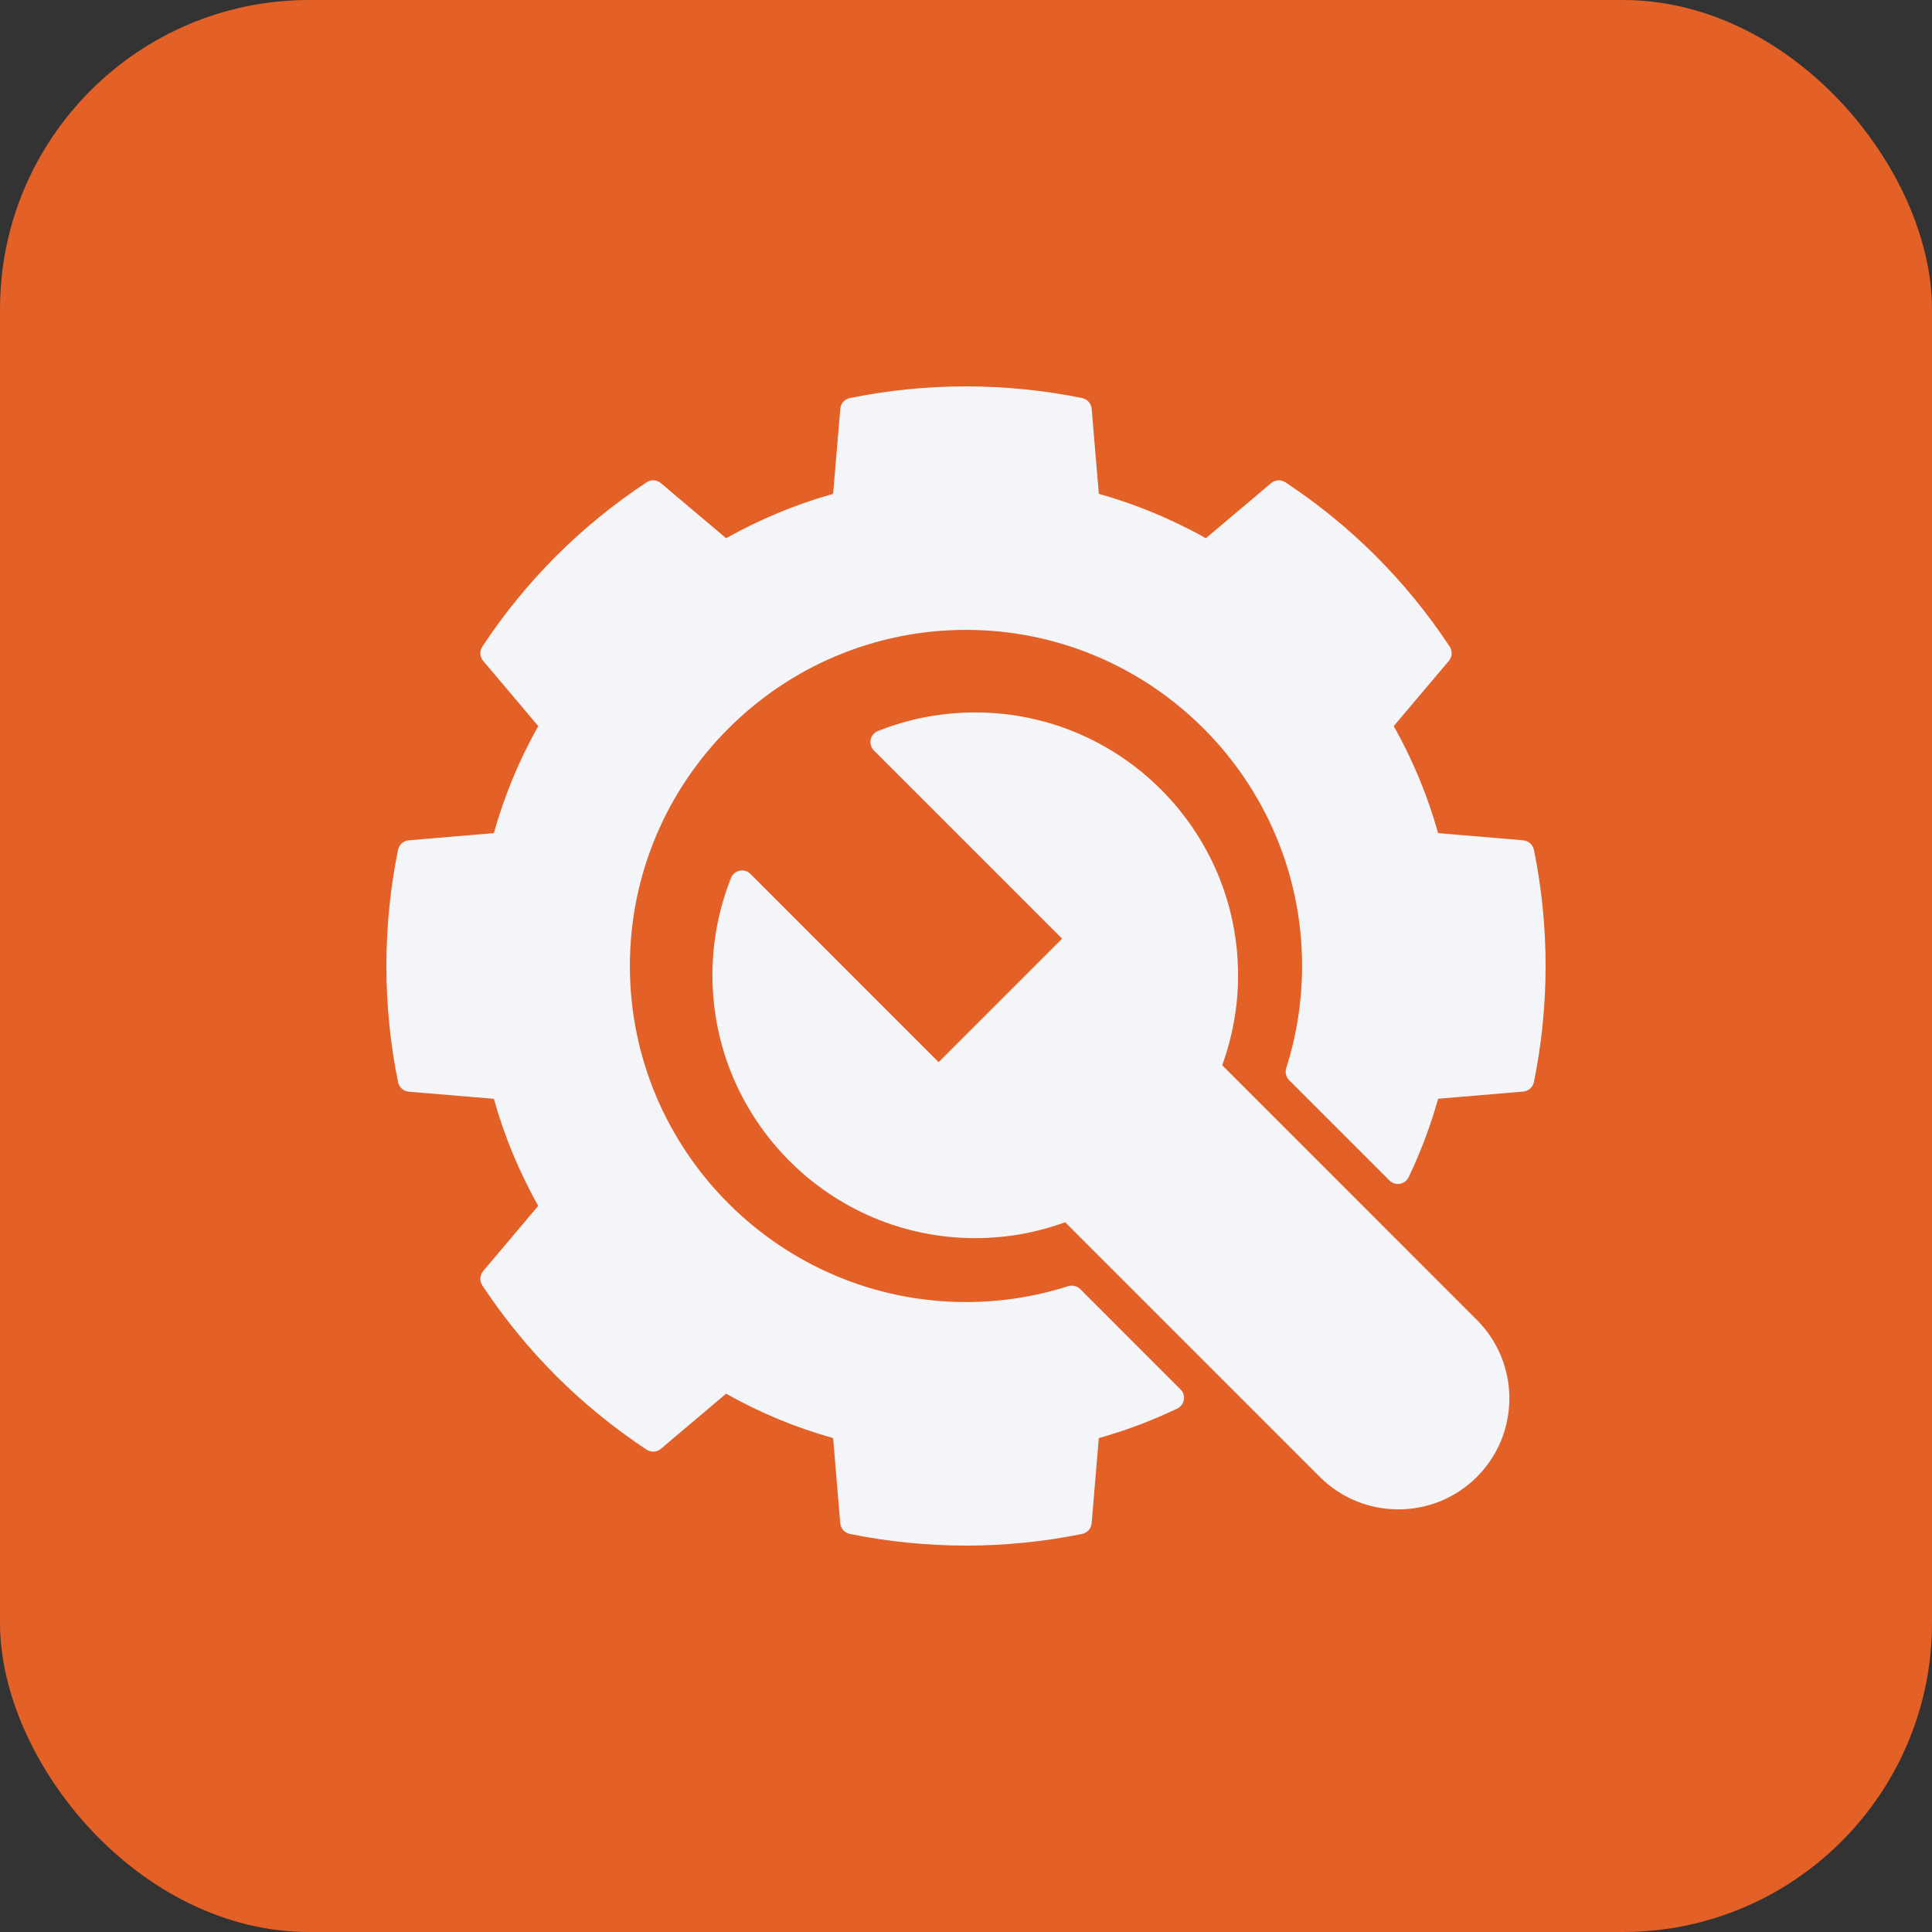 <?xml version="1.0" encoding="UTF-8"?>
<svg xmlns="http://www.w3.org/2000/svg" width="50" height="50" viewBox="0 0 50 50" fill="none">
  <rect x="0" y="0" width="50" height="50" fill="#333333" stroke="none"/>
  <rect width="50" height="50" rx="8" fill="#E36026"></rect>
  <path d="M39.697 21.992C39.669 21.858 39.557 21.758 39.42 21.747L37.218 21.561C36.948 20.597 36.563 19.667 36.07 18.791L37.496 17.104C37.584 17 37.594 16.848 37.518 16.734C36.395 15.035 34.964 13.604 33.266 12.482C33.151 12.406 33.001 12.415 32.896 12.504L31.208 13.929C30.332 13.437 29.401 13.051 28.438 12.78L28.252 10.578C28.241 10.442 28.14 10.329 28.006 10.302C27.023 10.101 26.012 10 25.001 10H24.991C23.98 10 22.971 10.102 21.993 10.302C21.858 10.33 21.758 10.442 21.747 10.579L21.561 12.781C20.597 13.052 19.668 13.438 18.791 13.929L17.104 12.504C16.999 12.415 16.848 12.406 16.734 12.482C15.034 13.605 13.604 15.036 12.482 16.735C12.407 16.849 12.416 17 12.505 17.104L13.93 18.791C13.437 19.666 13.051 20.596 12.781 21.561L10.578 21.747C10.442 21.758 10.329 21.859 10.302 21.992C10.101 22.97 10 23.982 10 24.999C10 26.017 10.101 27.023 10.302 28.006C10.329 28.141 10.442 28.241 10.579 28.253L12.781 28.437C13.051 29.401 13.436 30.331 13.929 31.208L12.505 32.895C12.416 33 12.407 33.151 12.482 33.265C13.604 34.964 15.035 36.393 16.734 37.517C16.848 37.592 16.999 37.584 17.104 37.495L18.791 36.069C19.667 36.562 20.597 36.947 21.561 37.218L21.746 39.421C21.758 39.557 21.858 39.67 21.993 39.698C22.971 39.897 23.982 39.999 25.001 40C26.012 40 27.023 39.898 28.005 39.698C28.139 39.671 28.24 39.558 28.252 39.421L28.437 37.218C29.131 37.023 29.805 36.77 30.448 36.462C30.482 36.449 30.515 36.428 30.543 36.401C30.553 36.392 30.562 36.383 30.571 36.373C30.571 36.373 30.571 36.372 30.573 36.371C30.581 36.361 30.588 36.349 30.595 36.338C30.602 36.328 30.607 36.319 30.612 36.309C30.625 36.28 30.634 36.25 30.639 36.218C30.64 36.204 30.642 36.191 30.642 36.176V36.174C30.642 36.163 30.641 36.152 30.64 36.141C30.639 36.131 30.638 36.121 30.635 36.11C30.63 36.086 30.621 36.061 30.61 36.038C30.604 36.026 30.597 36.014 30.59 36.003C30.581 35.99 30.572 35.979 30.562 35.968C30.555 35.96 30.546 35.953 30.539 35.945L27.958 33.363C27.958 33.363 27.957 33.362 27.956 33.362C27.948 33.354 27.94 33.347 27.932 33.34C27.925 33.334 27.917 33.329 27.91 33.324C27.901 33.318 27.892 33.313 27.883 33.309C27.878 33.305 27.873 33.302 27.867 33.3C27.857 33.296 27.849 33.292 27.84 33.29C27.822 33.284 27.804 33.279 27.785 33.276C27.77 33.273 27.754 33.272 27.739 33.272C27.727 33.272 27.715 33.273 27.703 33.274C27.695 33.275 27.688 33.276 27.68 33.278C27.671 33.279 27.66 33.283 27.651 33.285C27.649 33.285 27.647 33.285 27.645 33.286C26.79 33.559 25.901 33.697 25 33.697C20.205 33.696 16.302 29.794 16.301 24.999C16.302 20.203 20.205 16.302 25 16.301C29.795 16.302 33.697 20.203 33.698 24.999C33.698 25.904 33.559 26.794 33.287 27.644C33.285 27.651 33.283 27.659 33.281 27.668C33.279 27.674 33.278 27.68 33.277 27.687C33.277 27.691 33.276 27.695 33.276 27.698C33.275 27.703 33.274 27.709 33.274 27.714C33.273 27.723 33.273 27.73 33.273 27.738C33.273 27.754 33.274 27.771 33.277 27.786C33.279 27.803 33.283 27.818 33.289 27.834C33.293 27.847 33.298 27.86 33.305 27.874C33.306 27.877 33.307 27.879 33.308 27.881C33.316 27.894 33.323 27.907 33.332 27.918C33.34 27.931 33.351 27.943 33.362 27.954C33.362 27.954 33.362 27.955 33.364 27.956L35.958 30.55C36.001 30.594 36.054 30.621 36.111 30.634C36.121 30.637 36.131 30.638 36.143 30.639C36.153 30.64 36.164 30.641 36.175 30.641H36.177C36.191 30.641 36.205 30.64 36.219 30.638C36.247 30.634 36.275 30.627 36.301 30.614C36.314 30.609 36.328 30.602 36.339 30.595C36.351 30.587 36.361 30.58 36.372 30.572C36.38 30.564 36.388 30.557 36.395 30.55L36.398 30.547C36.405 30.541 36.41 30.534 36.416 30.527C36.437 30.503 36.452 30.476 36.464 30.447C36.771 29.804 37.024 29.13 37.219 28.436L39.42 28.25C39.557 28.239 39.669 28.139 39.697 28.005C39.898 27.025 40 26.012 40 24.998C40 23.984 39.898 22.974 39.698 21.991L39.697 21.992Z" fill="#F3F5F9"></path>
  <path d="M31.63 27.569C31.765 27.196 31.869 26.814 31.937 26.424C32.007 26.036 32.041 25.641 32.041 25.24C32.041 21.49 28.99 18.438 25.239 18.438C24.366 18.438 23.518 18.6 22.719 18.92C22.623 18.957 22.554 19.041 22.532 19.142C22.512 19.244 22.544 19.348 22.616 19.421L27.488 24.293L24.292 27.489L19.421 22.617C19.348 22.544 19.243 22.512 19.142 22.533C19.042 22.553 18.958 22.624 18.92 22.72C18.6 23.521 18.438 24.369 18.438 25.24C18.439 28.99 21.49 32.043 25.239 32.043C26.039 32.042 26.822 31.904 27.567 31.631L34.158 38.223C34.718 38.783 35.453 39.062 36.19 39.062C36.926 39.062 37.661 38.782 38.221 38.223C38.763 37.68 39.062 36.958 39.062 36.191C39.062 35.423 38.763 34.702 38.221 34.16L31.63 27.568L31.63 27.569Z" fill="#F3F5F9"></path>
</svg>
